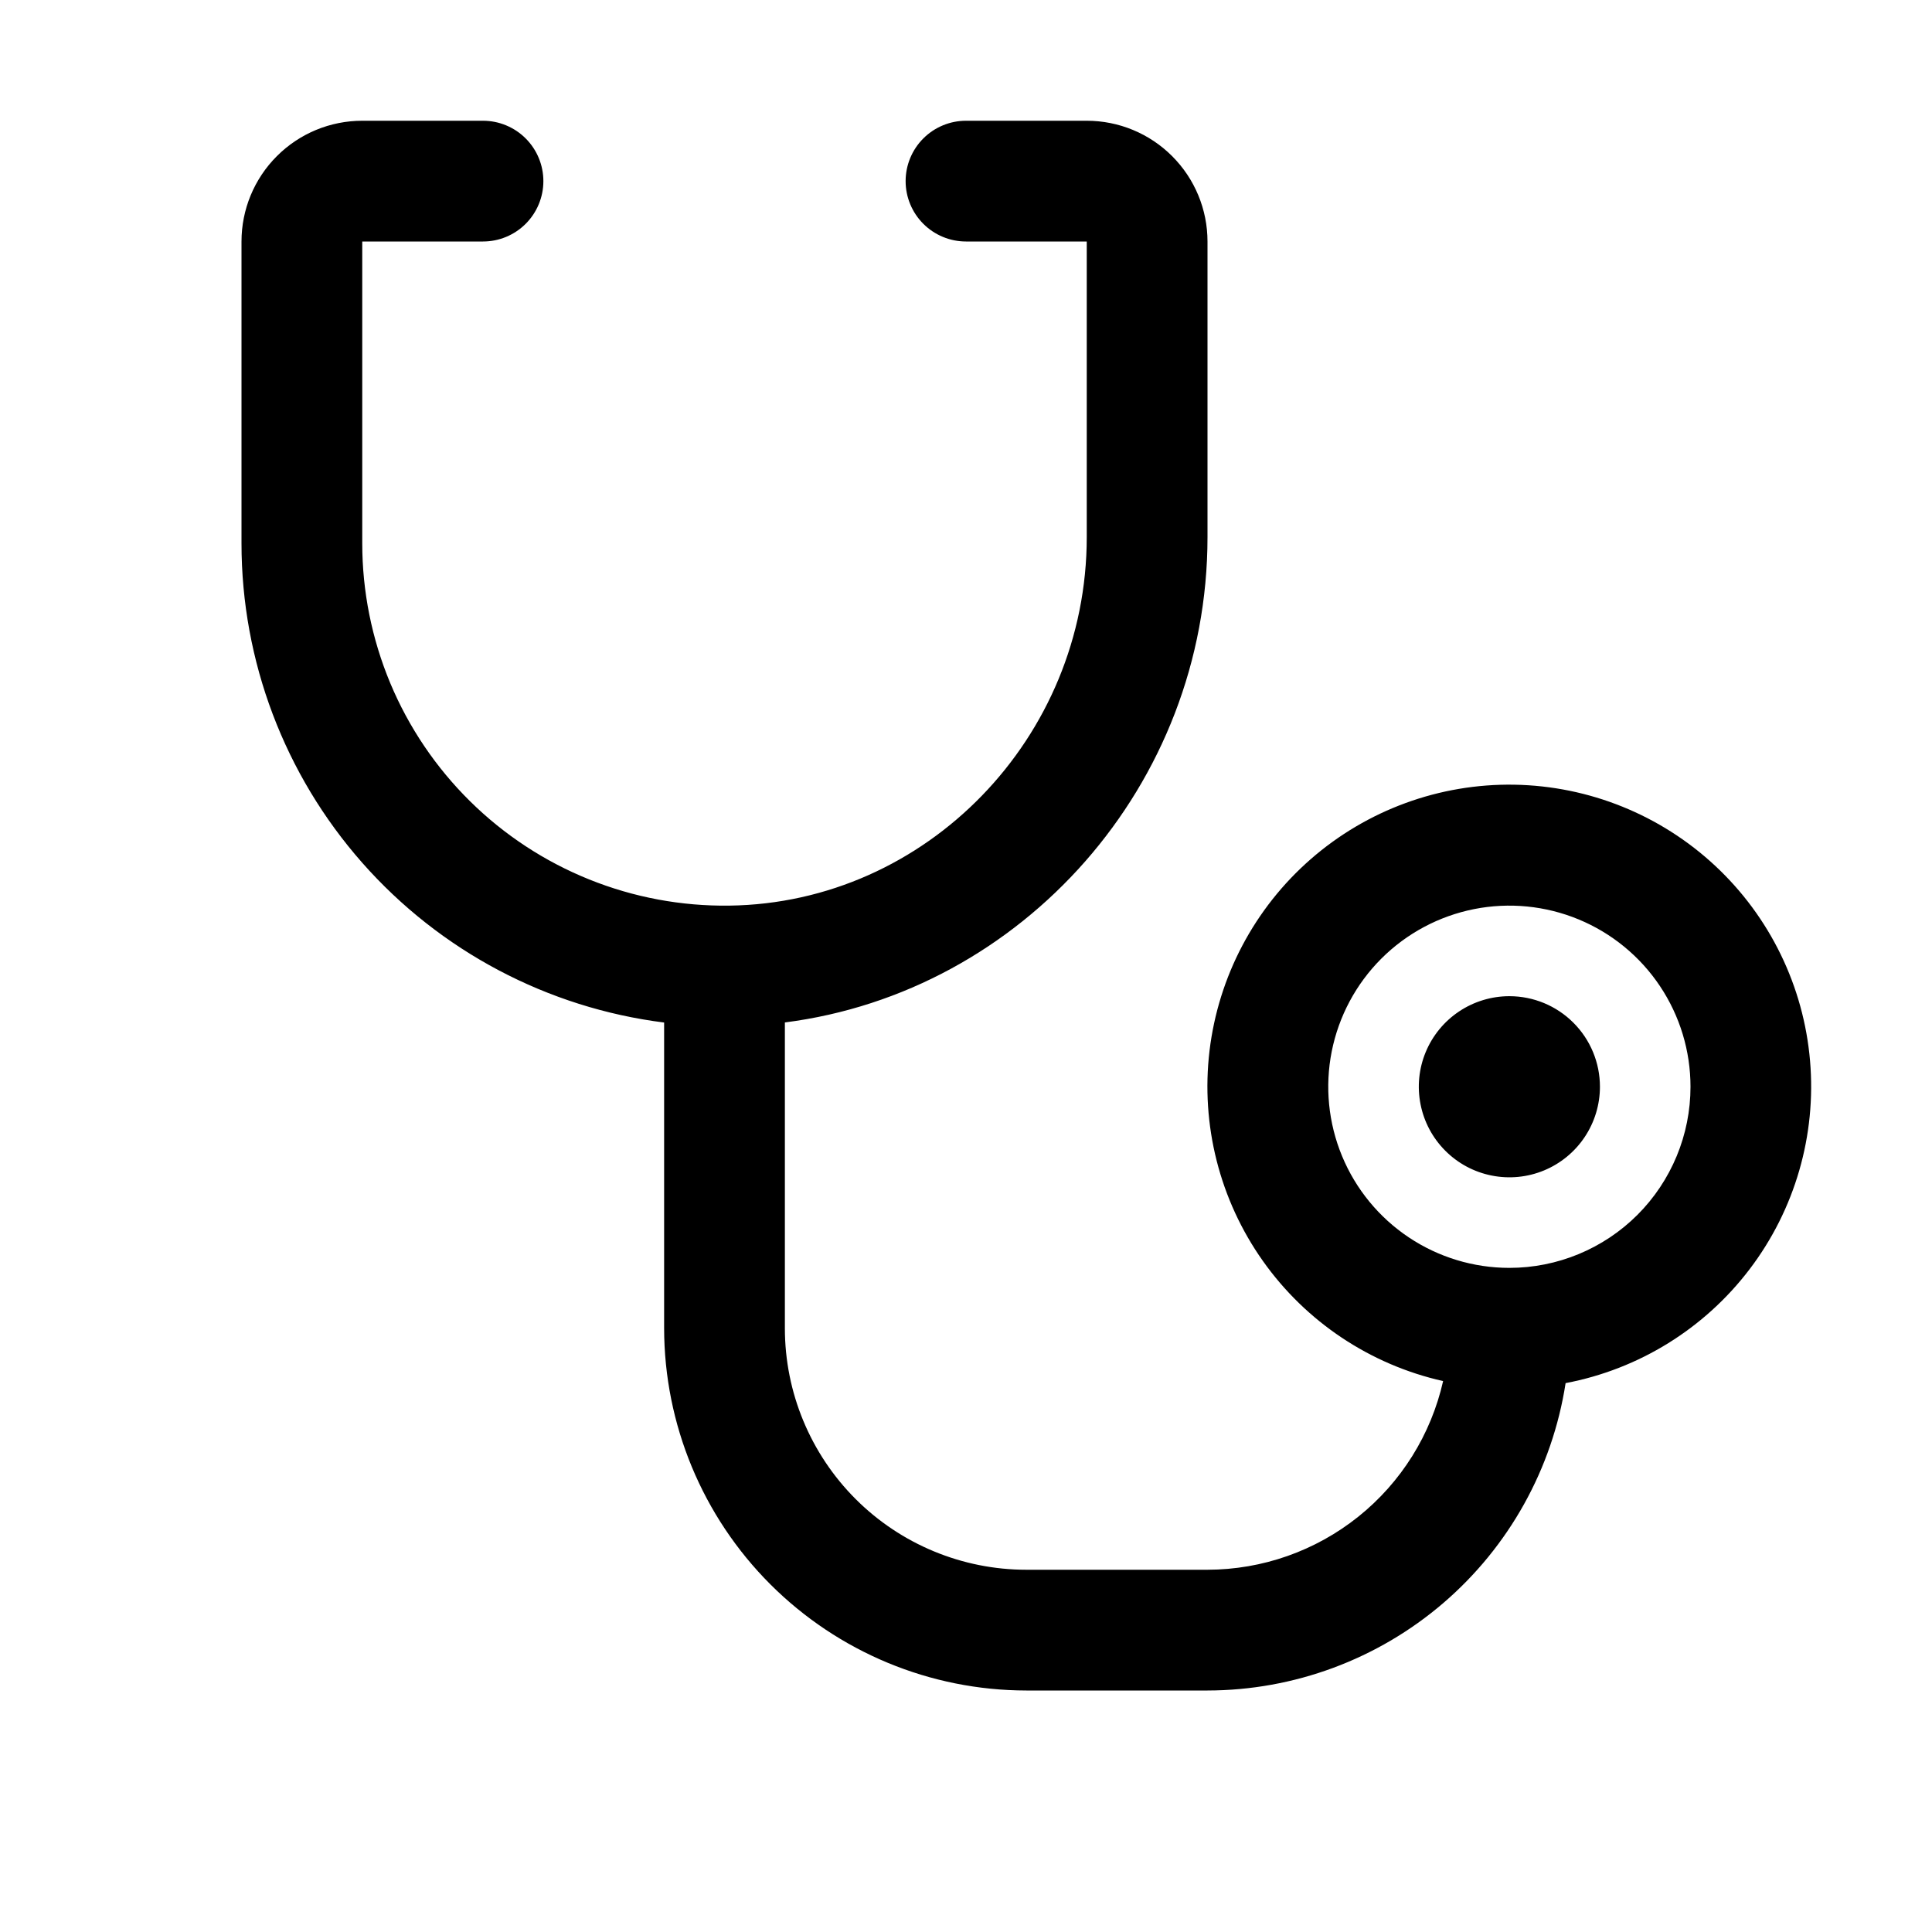 <svg width="64" height="64" viewBox="0 0 64 64" fill="none" xmlns="http://www.w3.org/2000/svg">
<path d="M53 36C53 36.593 52.824 37.173 52.494 37.667C52.165 38.16 51.696 38.545 51.148 38.772C50.6 38.999 49.997 39.058 49.415 38.942C48.833 38.827 48.298 38.541 47.879 38.121C47.459 37.702 47.173 37.167 47.058 36.585C46.942 36.003 47.001 35.4 47.228 34.852C47.455 34.304 47.84 33.835 48.333 33.506C48.827 33.176 49.407 33 50 33C50.796 33 51.559 33.316 52.121 33.879C52.684 34.441 53 35.204 53 36ZM51.862 45.822C51.423 48.655 49.986 51.236 47.811 53.103C45.636 54.969 42.866 55.996 40 56H34C30.818 55.997 27.768 54.731 25.518 52.482C23.269 50.232 22.003 47.182 22 44V33.873C18.134 33.385 14.578 31.504 12.001 28.582C9.423 25.659 8 21.897 8 18V8C8 6.939 8.421 5.922 9.172 5.172C9.922 4.421 10.939 4 12 4H16C16.53 4 17.039 4.211 17.414 4.586C17.789 4.961 18 5.47 18 6C18 6.53 17.789 7.039 17.414 7.414C17.039 7.789 16.53 8 16 8H12V18C12 19.589 12.316 21.163 12.928 22.63C13.541 24.096 14.44 25.426 15.571 26.542C16.702 27.659 18.044 28.539 19.519 29.133C20.993 29.727 22.571 30.021 24.16 30C30.688 29.915 36 24.438 36 17.793V8H32C31.47 8 30.961 7.789 30.586 7.414C30.211 7.039 30 6.53 30 6C30 5.47 30.211 4.961 30.586 4.586C30.961 4.211 31.47 4 32 4H36C37.061 4 38.078 4.421 38.828 5.172C39.579 5.922 40 6.939 40 8V17.793C40 26.003 33.867 32.865 26 33.87V44C26 46.122 26.843 48.157 28.343 49.657C29.843 51.157 31.878 52 34 52H40C41.817 51.997 43.578 51.377 44.997 50.241C46.415 49.106 47.405 47.522 47.805 45.75C45.39 45.207 43.261 43.788 41.832 41.767C40.403 39.746 39.774 37.266 40.067 34.808C40.361 32.35 41.555 30.088 43.42 28.46C45.285 26.832 47.688 25.953 50.163 25.994C52.638 26.036 55.01 26.994 56.82 28.683C58.63 30.372 59.749 32.672 59.96 35.139C60.172 37.605 59.461 40.063 57.965 42.035C56.469 44.008 54.295 45.356 51.862 45.818V45.822ZM56 36C56 34.813 55.648 33.653 54.989 32.667C54.33 31.68 53.392 30.911 52.296 30.457C51.2 30.003 49.993 29.884 48.83 30.115C47.666 30.347 46.596 30.918 45.757 31.757C44.918 32.596 44.347 33.666 44.115 34.83C43.884 35.993 44.003 37.2 44.457 38.296C44.911 39.392 45.68 40.33 46.667 40.989C47.653 41.648 48.813 42 50 42C51.591 42 53.117 41.368 54.243 40.243C55.368 39.117 56 37.591 56 36Z" fill="black"/>
</svg>
